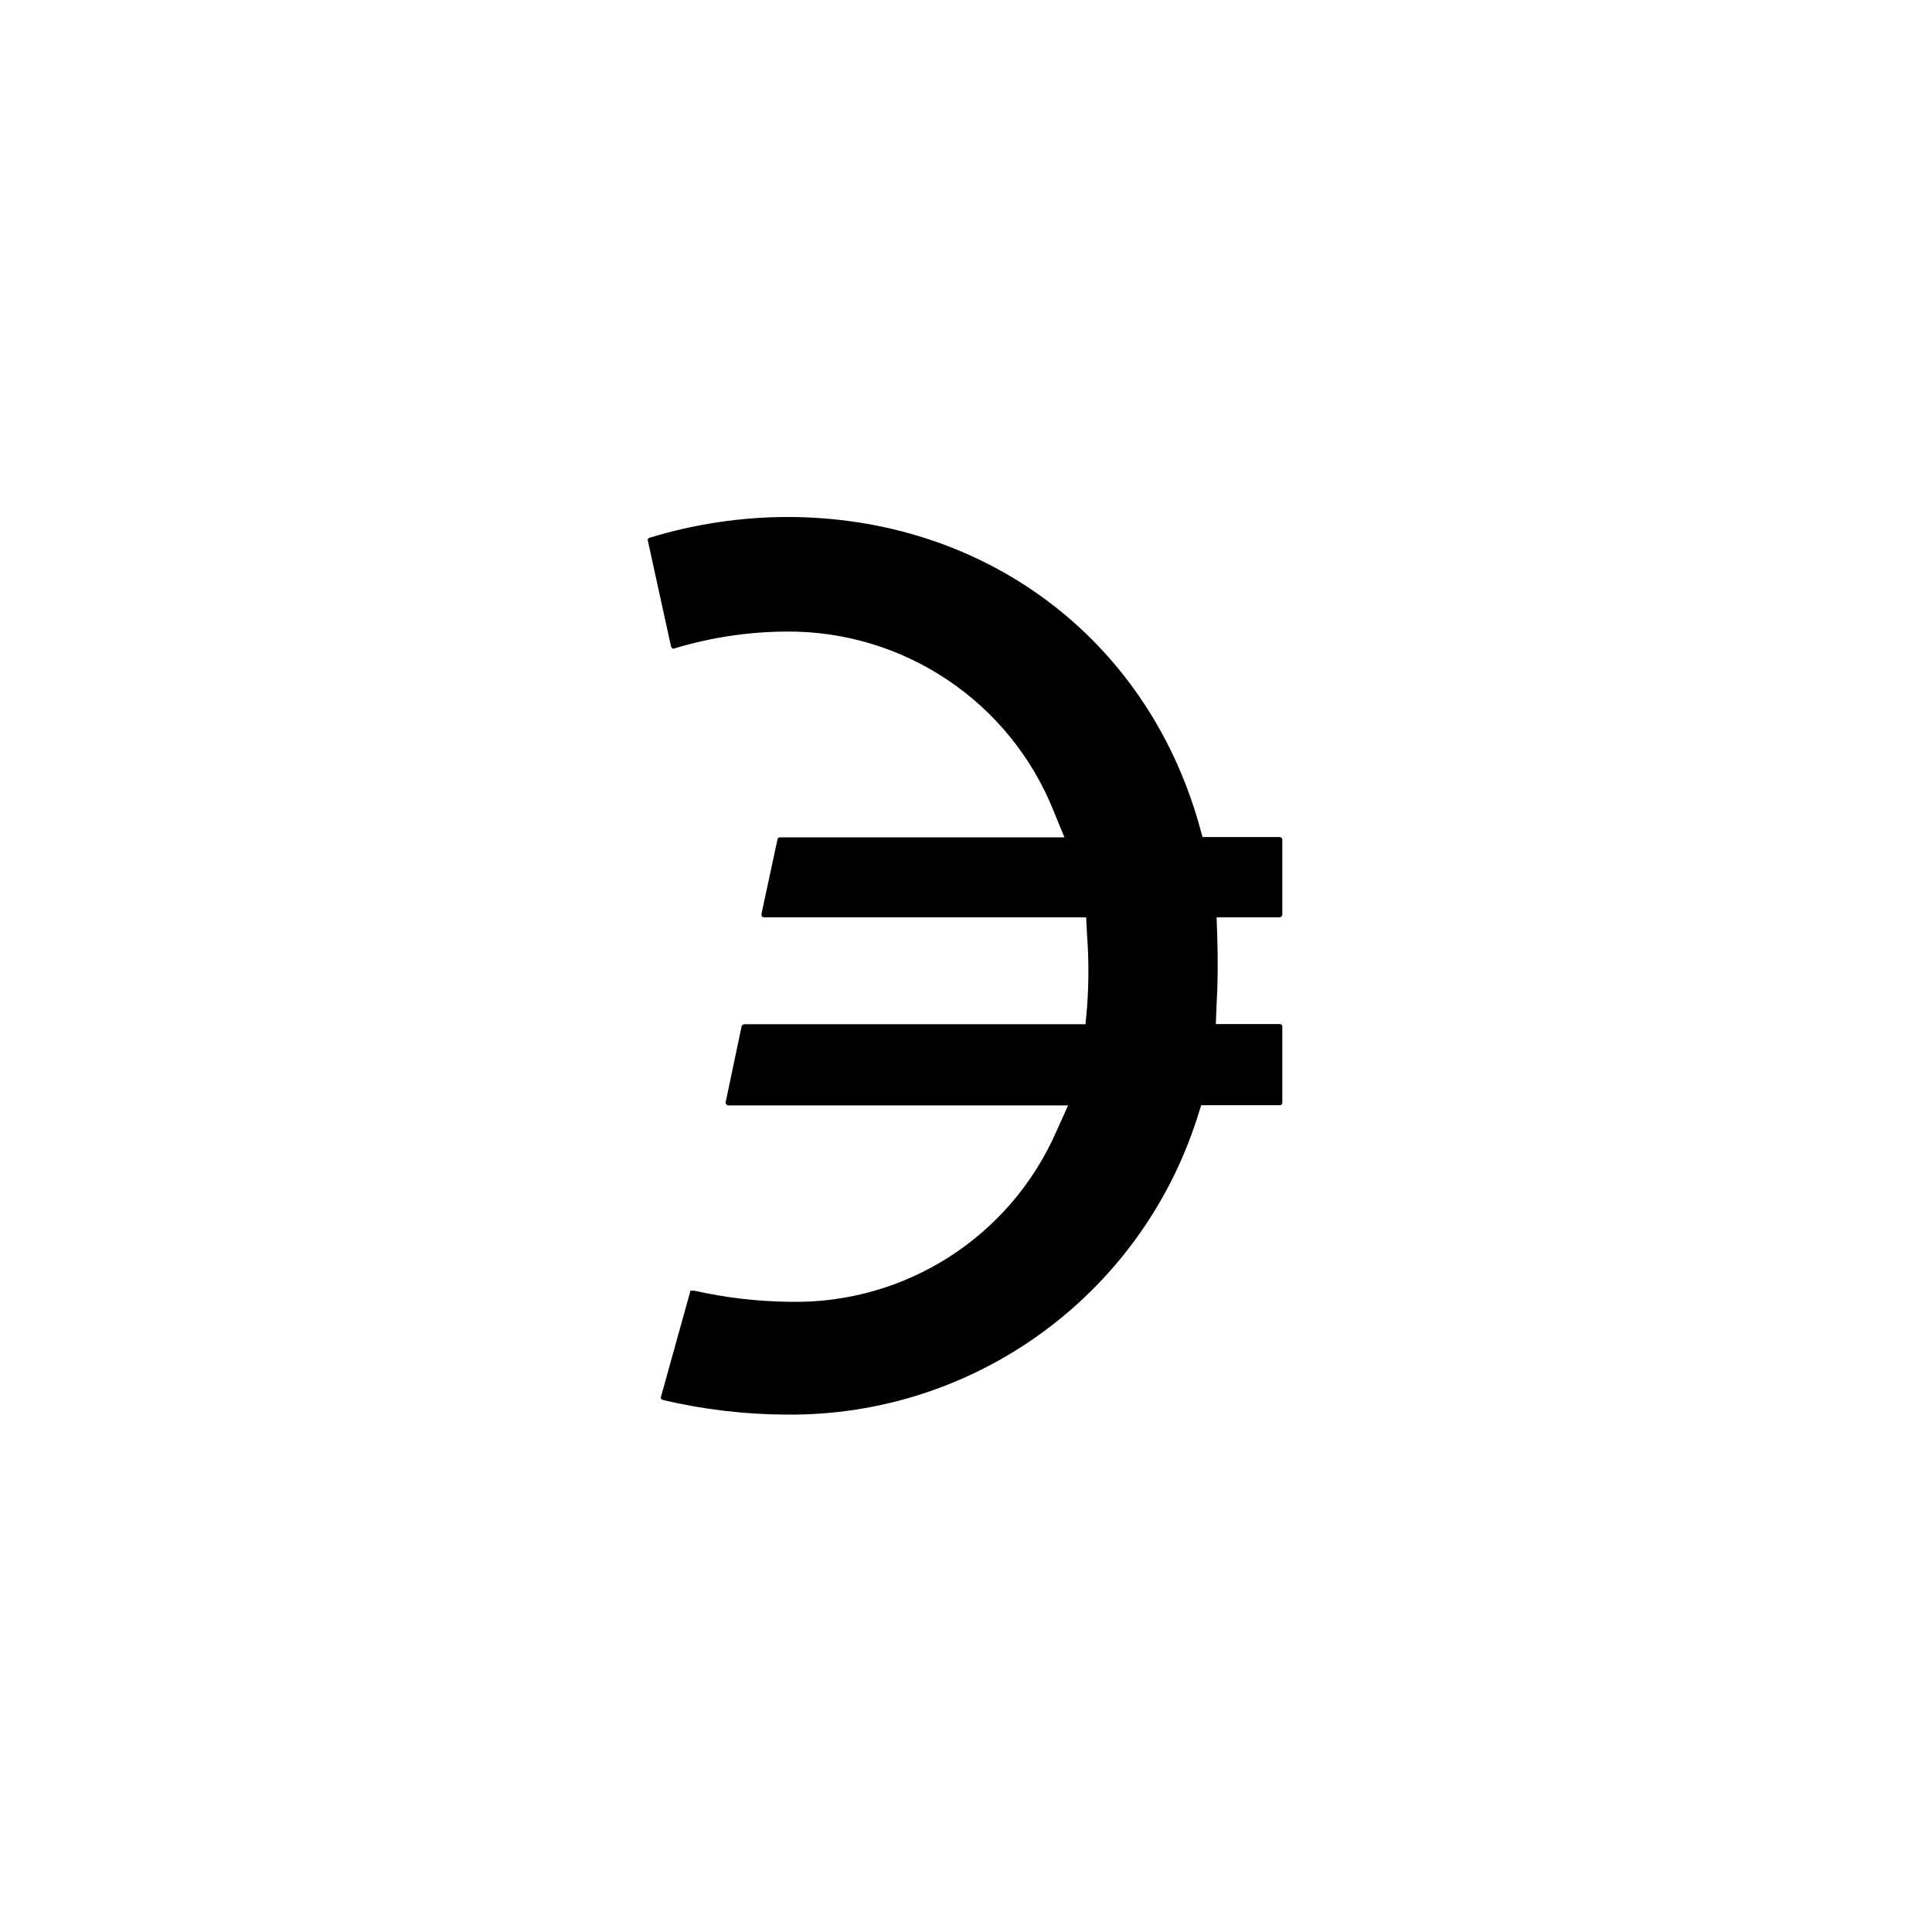 <svg xmlns="http://www.w3.org/2000/svg" width="500" height="500" viewBox="0 0 500 500"><g transform="translate(167.632,133.803)translate(82.117,116.151)rotate(180)translate(-82.117,-116.151) scale(2.868,2.868)" opacity="1"><defs class="defs"/><path transform="translate(0.001,0.001)" d="M7.2,52.12l0.34,1.22c4.8,16.8 19.39,27.66 37.15,27.66c4.189,-0.012 8.353,-0.639 12.36,-1.86c0.07,0 0.25,-0.1 0.21,-0.25l-2.1,-9.58c-0.032,-0.076 -0.084,-0.142 -0.15,-0.19c0,0 -0.06,0 -0.1,0l-0.26,0.08c-3.195,0.947 -6.508,1.438 -9.84,1.46c-10.653,0.106 -20.272,-6.357 -24.2,-16.26l-0.95,-2.31h25.69c0.112,-0.009 0.201,-0.098 0.21,-0.21l1.44,-6.7c0.015,-0.091 -0.006,-0.185 -0.06,-0.26c-0.051,-0.024 -0.105,-0.041 -0.16,-0.05h-29.08l-0.08,-1.59c-0.161,-2.174 -0.161,-4.356 0,-6.53l0.14,-1.52h30.77c0.136,0.006 0.254,-0.094 0.27,-0.23l1.44,-6.85c-0.008,-0.046 -0.025,-0.09 -0.05,-0.13c-0.1,-0.11 -0.14,-0.12 -0.23,-0.12h-30.63l1.07,-2.37c4.173,-9.511 13.666,-15.57 24.05,-15.35c2.894,0.031 5.776,0.366 8.6,1h0.23c0.1,0 0.12,0 0.15,0c0.012,-0.029 0.012,-0.061 0,-0.09l2.64,-9.49c0.011,-0.056 0.011,-0.114 0,-0.17l-0.17,-0.11c-3.674,-0.864 -7.435,-1.307 -11.21,-1.32c-16.857,-0.138 -31.847,10.699 -37,26.75l-0.37,1.17h-7.08c-0.065,-0.006 -0.13,0.017 -0.177,0.063c-0.046,0.046 -0.07,0.111 -0.063,0.177v6.84c-0.006,0.065 0.017,0.13 0.063,0.177c0.046,0.046 0.111,0.07 0.177,0.063h5.76l-0.07,1.76c-0.11,1.83 -0.13,4 -0.06,6.14l0.06,1.73h-5.69c-0.128,0.01 -0.23,0.112 -0.24,0.24v6.77c0.005,0.13 0.11,0.235 0.24,0.24z" fill="#000000" class="fill c1"/></g></svg>